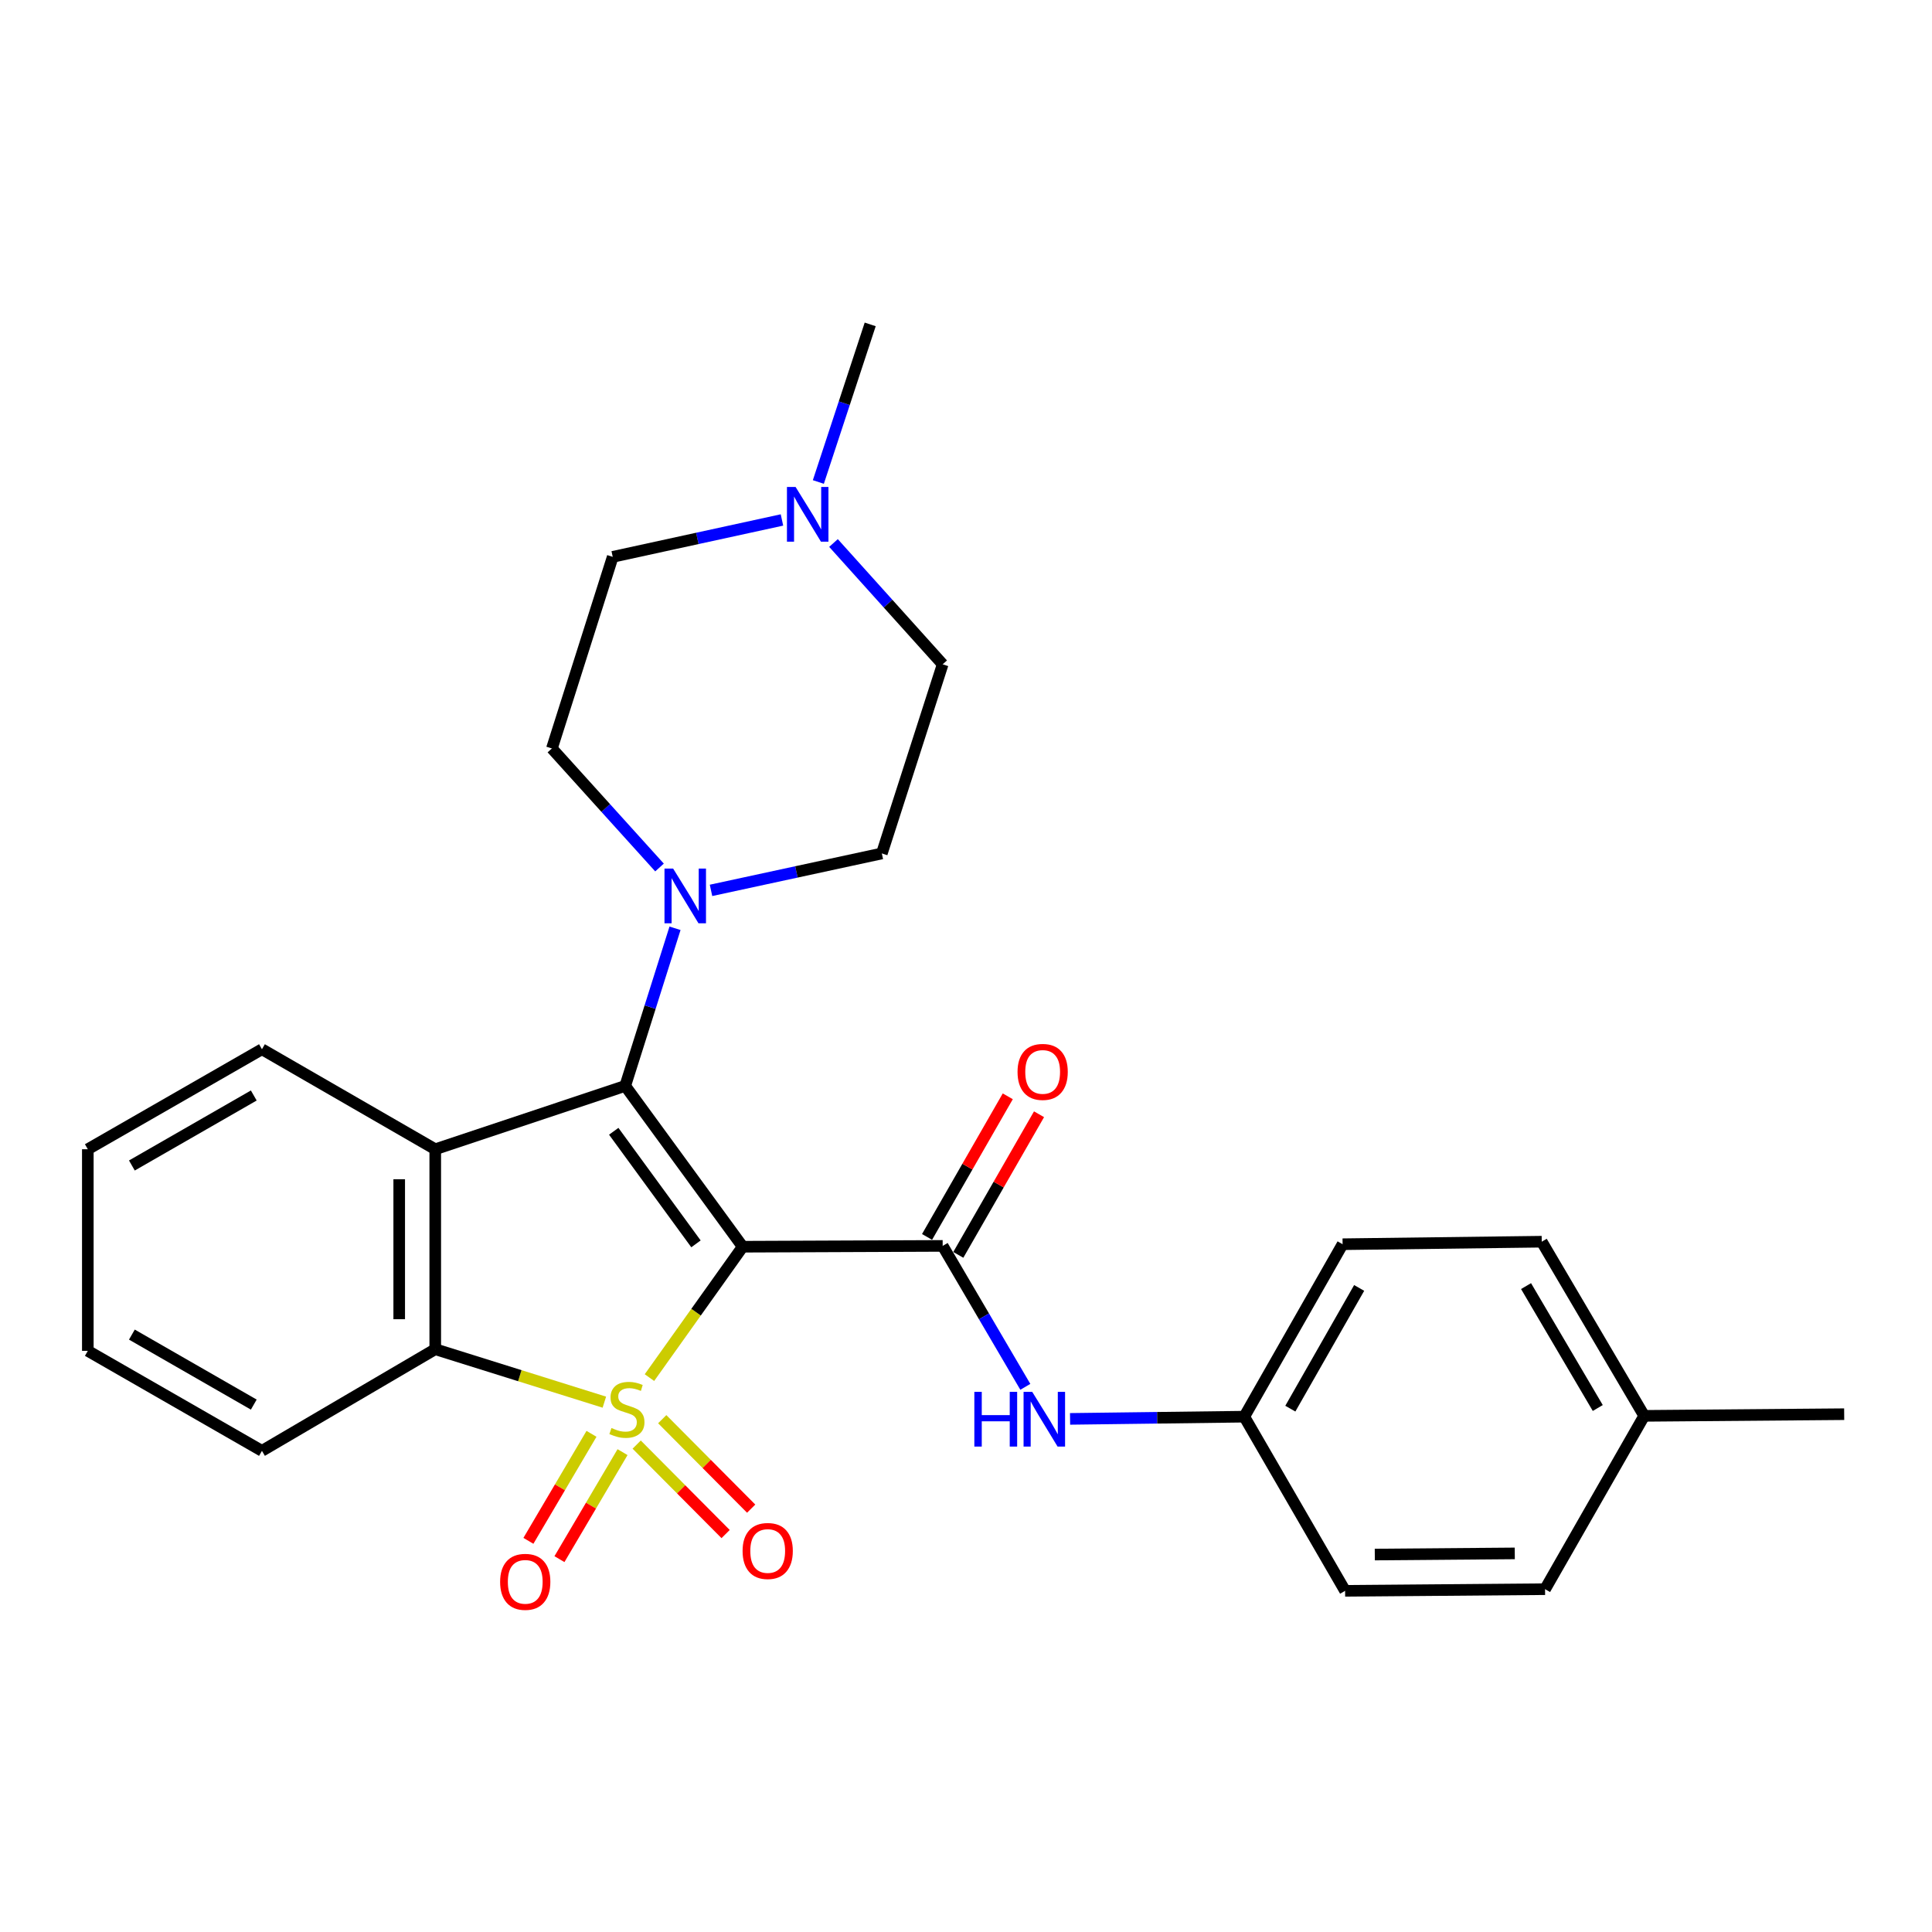 <?xml version='1.0' encoding='iso-8859-1'?>
<svg version='1.1' baseProfile='full'
              xmlns='http://www.w3.org/2000/svg'
                      xmlns:rdkit='http://www.rdkit.org/xml'
                      xmlns:xlink='http://www.w3.org/1999/xlink'
                  xml:space='preserve'
width='1000px' height='1000px' viewBox='0 0 1000 1000'>
<!-- END OF HEADER -->
<rect style='opacity:1.0;fill:#FFFFFF;stroke:none' width='1000' height='1000' x='0' y='0'> </rect>
<path class='bond-0' d='M 336.154,713.045 L 360.286,679.173' style='fill:none;fill-rule:evenodd;stroke:#CCCC00;stroke-width:6px;stroke-linecap:butt;stroke-linejoin:miter;stroke-opacity:1' />
<path class='bond-0' d='M 360.286,679.173 L 384.418,645.302' style='fill:none;fill-rule:evenodd;stroke:#000000;stroke-width:6px;stroke-linecap:butt;stroke-linejoin:miter;stroke-opacity:1' />
<path class='bond-4' d='M 312.814,725.756 L 269.048,712.051' style='fill:none;fill-rule:evenodd;stroke:#CCCC00;stroke-width:6px;stroke-linecap:butt;stroke-linejoin:miter;stroke-opacity:1' />
<path class='bond-4' d='M 269.048,712.051 L 225.283,698.347' style='fill:none;fill-rule:evenodd;stroke:#000000;stroke-width:6px;stroke-linecap:butt;stroke-linejoin:miter;stroke-opacity:1' />
<path class='bond-6' d='M 329.543,747.72 L 352.56,770.872' style='fill:none;fill-rule:evenodd;stroke:#CCCC00;stroke-width:6px;stroke-linecap:butt;stroke-linejoin:miter;stroke-opacity:1' />
<path class='bond-6' d='M 352.56,770.872 L 375.577,794.023' style='fill:none;fill-rule:evenodd;stroke:#FF0000;stroke-width:6px;stroke-linecap:butt;stroke-linejoin:miter;stroke-opacity:1' />
<path class='bond-6' d='M 342.77,734.57 L 365.787,757.721' style='fill:none;fill-rule:evenodd;stroke:#CCCC00;stroke-width:6px;stroke-linecap:butt;stroke-linejoin:miter;stroke-opacity:1' />
<path class='bond-6' d='M 365.787,757.721 L 388.804,780.872' style='fill:none;fill-rule:evenodd;stroke:#FF0000;stroke-width:6px;stroke-linecap:butt;stroke-linejoin:miter;stroke-opacity:1' />
<path class='bond-7' d='M 306.158,742.147 L 289.829,769.841' style='fill:none;fill-rule:evenodd;stroke:#CCCC00;stroke-width:6px;stroke-linecap:butt;stroke-linejoin:miter;stroke-opacity:1' />
<path class='bond-7' d='M 289.829,769.841 L 273.5,797.534' style='fill:none;fill-rule:evenodd;stroke:#FF0000;stroke-width:6px;stroke-linecap:butt;stroke-linejoin:miter;stroke-opacity:1' />
<path class='bond-7' d='M 322.225,751.62 L 305.896,779.314' style='fill:none;fill-rule:evenodd;stroke:#CCCC00;stroke-width:6px;stroke-linecap:butt;stroke-linejoin:miter;stroke-opacity:1' />
<path class='bond-7' d='M 305.896,779.314 L 289.568,807.008' style='fill:none;fill-rule:evenodd;stroke:#FF0000;stroke-width:6px;stroke-linecap:butt;stroke-linejoin:miter;stroke-opacity:1' />
<path class='bond-1' d='M 384.418,645.302 L 323.612,562.061' style='fill:none;fill-rule:evenodd;stroke:#000000;stroke-width:6px;stroke-linecap:butt;stroke-linejoin:miter;stroke-opacity:1' />
<path class='bond-1' d='M 360.235,643.818 L 317.671,585.549' style='fill:none;fill-rule:evenodd;stroke:#000000;stroke-width:6px;stroke-linecap:butt;stroke-linejoin:miter;stroke-opacity:1' />
<path class='bond-3' d='M 384.418,645.302 L 487.928,644.877' style='fill:none;fill-rule:evenodd;stroke:#000000;stroke-width:6px;stroke-linecap:butt;stroke-linejoin:miter;stroke-opacity:1' />
<path class='bond-5' d='M 323.612,562.061 L 336.501,521.271' style='fill:none;fill-rule:evenodd;stroke:#000000;stroke-width:6px;stroke-linecap:butt;stroke-linejoin:miter;stroke-opacity:1' />
<path class='bond-5' d='M 336.501,521.271 L 349.389,480.48' style='fill:none;fill-rule:evenodd;stroke:#0000FF;stroke-width:6px;stroke-linecap:butt;stroke-linejoin:miter;stroke-opacity:1' />
<path class='bond-27' d='M 323.612,562.061 L 225.283,594.847' style='fill:none;fill-rule:evenodd;stroke:#000000;stroke-width:6px;stroke-linecap:butt;stroke-linejoin:miter;stroke-opacity:1' />
<path class='bond-2' d='M 225.283,594.847 L 225.283,698.347' style='fill:none;fill-rule:evenodd;stroke:#000000;stroke-width:6px;stroke-linecap:butt;stroke-linejoin:miter;stroke-opacity:1' />
<path class='bond-2' d='M 206.631,610.372 L 206.631,682.822' style='fill:none;fill-rule:evenodd;stroke:#000000;stroke-width:6px;stroke-linecap:butt;stroke-linejoin:miter;stroke-opacity:1' />
<path class='bond-16' d='M 225.283,594.847 L 135.586,543.087' style='fill:none;fill-rule:evenodd;stroke:#000000;stroke-width:6px;stroke-linecap:butt;stroke-linejoin:miter;stroke-opacity:1' />
<path class='bond-8' d='M 487.928,644.877 L 509.318,681.35' style='fill:none;fill-rule:evenodd;stroke:#000000;stroke-width:6px;stroke-linecap:butt;stroke-linejoin:miter;stroke-opacity:1' />
<path class='bond-8' d='M 509.318,681.35 L 530.709,717.824' style='fill:none;fill-rule:evenodd;stroke:#0000FF;stroke-width:6px;stroke-linecap:butt;stroke-linejoin:miter;stroke-opacity:1' />
<path class='bond-10' d='M 496.016,649.52 L 516.908,613.128' style='fill:none;fill-rule:evenodd;stroke:#000000;stroke-width:6px;stroke-linecap:butt;stroke-linejoin:miter;stroke-opacity:1' />
<path class='bond-10' d='M 516.908,613.128 L 537.8,576.736' style='fill:none;fill-rule:evenodd;stroke:#FF0000;stroke-width:6px;stroke-linecap:butt;stroke-linejoin:miter;stroke-opacity:1' />
<path class='bond-10' d='M 479.84,640.234 L 500.732,603.842' style='fill:none;fill-rule:evenodd;stroke:#000000;stroke-width:6px;stroke-linecap:butt;stroke-linejoin:miter;stroke-opacity:1' />
<path class='bond-10' d='M 500.732,603.842 L 521.624,567.45' style='fill:none;fill-rule:evenodd;stroke:#FF0000;stroke-width:6px;stroke-linecap:butt;stroke-linejoin:miter;stroke-opacity:1' />
<path class='bond-17' d='M 225.283,698.347 L 135.586,750.956' style='fill:none;fill-rule:evenodd;stroke:#000000;stroke-width:6px;stroke-linecap:butt;stroke-linejoin:miter;stroke-opacity:1' />
<path class='bond-11' d='M 368.021,460.858 L 412.229,451.301' style='fill:none;fill-rule:evenodd;stroke:#0000FF;stroke-width:6px;stroke-linecap:butt;stroke-linejoin:miter;stroke-opacity:1' />
<path class='bond-11' d='M 412.229,451.301 L 456.437,441.743' style='fill:none;fill-rule:evenodd;stroke:#000000;stroke-width:6px;stroke-linecap:butt;stroke-linejoin:miter;stroke-opacity:1' />
<path class='bond-12' d='M 341.365,449.017 L 313.515,418.21' style='fill:none;fill-rule:evenodd;stroke:#0000FF;stroke-width:6px;stroke-linecap:butt;stroke-linejoin:miter;stroke-opacity:1' />
<path class='bond-12' d='M 313.515,418.21 L 285.665,387.403' style='fill:none;fill-rule:evenodd;stroke:#000000;stroke-width:6px;stroke-linecap:butt;stroke-linejoin:miter;stroke-opacity:1' />
<path class='bond-13' d='M 553.865,734.414 L 598.951,733.841' style='fill:none;fill-rule:evenodd;stroke:#0000FF;stroke-width:6px;stroke-linecap:butt;stroke-linejoin:miter;stroke-opacity:1' />
<path class='bond-13' d='M 598.951,733.841 L 644.037,733.268' style='fill:none;fill-rule:evenodd;stroke:#000000;stroke-width:6px;stroke-linecap:butt;stroke-linejoin:miter;stroke-opacity:1' />
<path class='bond-9' d='M 404.742,269.13 L 360.944,278.677' style='fill:none;fill-rule:evenodd;stroke:#0000FF;stroke-width:6px;stroke-linecap:butt;stroke-linejoin:miter;stroke-opacity:1' />
<path class='bond-9' d='M 360.944,278.677 L 317.146,288.225' style='fill:none;fill-rule:evenodd;stroke:#000000;stroke-width:6px;stroke-linecap:butt;stroke-linejoin:miter;stroke-opacity:1' />
<path class='bond-23' d='M 423.575,249.478 L 436.996,208.693' style='fill:none;fill-rule:evenodd;stroke:#0000FF;stroke-width:6px;stroke-linecap:butt;stroke-linejoin:miter;stroke-opacity:1' />
<path class='bond-23' d='M 436.996,208.693 L 450.416,167.907' style='fill:none;fill-rule:evenodd;stroke:#000000;stroke-width:6px;stroke-linecap:butt;stroke-linejoin:miter;stroke-opacity:1' />
<path class='bond-29' d='M 431.416,281.059 L 459.672,312.455' style='fill:none;fill-rule:evenodd;stroke:#0000FF;stroke-width:6px;stroke-linecap:butt;stroke-linejoin:miter;stroke-opacity:1' />
<path class='bond-29' d='M 459.672,312.455 L 487.928,343.85' style='fill:none;fill-rule:evenodd;stroke:#000000;stroke-width:6px;stroke-linecap:butt;stroke-linejoin:miter;stroke-opacity:1' />
<path class='bond-15' d='M 456.437,441.743 L 487.928,343.85' style='fill:none;fill-rule:evenodd;stroke:#000000;stroke-width:6px;stroke-linecap:butt;stroke-linejoin:miter;stroke-opacity:1' />
<path class='bond-14' d='M 285.665,387.403 L 317.146,288.225' style='fill:none;fill-rule:evenodd;stroke:#000000;stroke-width:6px;stroke-linecap:butt;stroke-linejoin:miter;stroke-opacity:1' />
<path class='bond-19' d='M 644.037,733.268 L 696.222,823.41' style='fill:none;fill-rule:evenodd;stroke:#000000;stroke-width:6px;stroke-linecap:butt;stroke-linejoin:miter;stroke-opacity:1' />
<path class='bond-20' d='M 644.037,733.268 L 694.927,644.006' style='fill:none;fill-rule:evenodd;stroke:#000000;stroke-width:6px;stroke-linecap:butt;stroke-linejoin:miter;stroke-opacity:1' />
<path class='bond-20' d='M 667.874,729.117 L 703.497,666.634' style='fill:none;fill-rule:evenodd;stroke:#000000;stroke-width:6px;stroke-linecap:butt;stroke-linejoin:miter;stroke-opacity:1' />
<path class='bond-28' d='M 135.586,543.087 L 45.455,594.847' style='fill:none;fill-rule:evenodd;stroke:#000000;stroke-width:6px;stroke-linecap:butt;stroke-linejoin:miter;stroke-opacity:1' />
<path class='bond-28' d='M 131.355,567.026 L 68.263,603.258' style='fill:none;fill-rule:evenodd;stroke:#000000;stroke-width:6px;stroke-linecap:butt;stroke-linejoin:miter;stroke-opacity:1' />
<path class='bond-26' d='M 135.586,750.956 L 45.455,699.196' style='fill:none;fill-rule:evenodd;stroke:#000000;stroke-width:6px;stroke-linecap:butt;stroke-linejoin:miter;stroke-opacity:1' />
<path class='bond-26' d='M 131.355,727.018 L 68.263,690.786' style='fill:none;fill-rule:evenodd;stroke:#000000;stroke-width:6px;stroke-linecap:butt;stroke-linejoin:miter;stroke-opacity:1' />
<path class='bond-18' d='M 851.036,732.843 L 798.001,642.701' style='fill:none;fill-rule:evenodd;stroke:#000000;stroke-width:6px;stroke-linecap:butt;stroke-linejoin:miter;stroke-opacity:1' />
<path class='bond-18' d='M 827.004,728.78 L 789.88,665.68' style='fill:none;fill-rule:evenodd;stroke:#000000;stroke-width:6px;stroke-linecap:butt;stroke-linejoin:miter;stroke-opacity:1' />
<path class='bond-24' d='M 851.036,732.843 L 954.545,731.983' style='fill:none;fill-rule:evenodd;stroke:#000000;stroke-width:6px;stroke-linecap:butt;stroke-linejoin:miter;stroke-opacity:1' />
<path class='bond-30' d='M 851.036,732.843 L 799.721,822.56' style='fill:none;fill-rule:evenodd;stroke:#000000;stroke-width:6px;stroke-linecap:butt;stroke-linejoin:miter;stroke-opacity:1' />
<path class='bond-22' d='M 696.222,823.41 L 799.721,822.56' style='fill:none;fill-rule:evenodd;stroke:#000000;stroke-width:6px;stroke-linecap:butt;stroke-linejoin:miter;stroke-opacity:1' />
<path class='bond-22' d='M 711.594,804.631 L 784.043,804.036' style='fill:none;fill-rule:evenodd;stroke:#000000;stroke-width:6px;stroke-linecap:butt;stroke-linejoin:miter;stroke-opacity:1' />
<path class='bond-21' d='M 694.927,644.006 L 798.001,642.701' style='fill:none;fill-rule:evenodd;stroke:#000000;stroke-width:6px;stroke-linecap:butt;stroke-linejoin:miter;stroke-opacity:1' />
<path class='bond-25' d='M 45.455,594.847 L 45.455,699.196' style='fill:none;fill-rule:evenodd;stroke:#000000;stroke-width:6px;stroke-linecap:butt;stroke-linejoin:miter;stroke-opacity:1' />
<path  class='atom-0' d='M 316.493 739.133
Q 316.813 739.253, 318.133 739.813
Q 319.453 740.373, 320.893 740.733
Q 322.373 741.053, 323.813 741.053
Q 326.493 741.053, 328.053 739.773
Q 329.613 738.453, 329.613 736.173
Q 329.613 734.613, 328.813 733.653
Q 328.053 732.693, 326.853 732.173
Q 325.653 731.653, 323.653 731.053
Q 321.133 730.293, 319.613 729.573
Q 318.133 728.853, 317.053 727.333
Q 316.013 725.813, 316.013 723.253
Q 316.013 719.693, 318.413 717.493
Q 320.853 715.293, 325.653 715.293
Q 328.933 715.293, 332.653 716.853
L 331.733 719.933
Q 328.333 718.533, 325.773 718.533
Q 323.013 718.533, 321.493 719.693
Q 319.973 720.813, 320.013 722.773
Q 320.013 724.293, 320.773 725.213
Q 321.573 726.133, 322.693 726.653
Q 323.853 727.173, 325.773 727.773
Q 328.333 728.573, 329.853 729.373
Q 331.373 730.173, 332.453 731.813
Q 333.573 733.413, 333.573 736.173
Q 333.573 740.093, 330.933 742.213
Q 328.333 744.293, 323.973 744.293
Q 321.453 744.293, 319.533 743.733
Q 317.653 743.213, 315.413 742.293
L 316.493 739.133
' fill='#CCCC00'/>
<path  class='atom-6' d='M 348.418 449.583
L 357.698 464.583
Q 358.618 466.063, 360.098 468.743
Q 361.578 471.423, 361.658 471.583
L 361.658 449.583
L 365.418 449.583
L 365.418 477.903
L 361.538 477.903
L 351.578 461.503
Q 350.418 459.583, 349.178 457.383
Q 347.978 455.183, 347.618 454.503
L 347.618 477.903
L 343.938 477.903
L 343.938 449.583
L 348.418 449.583
' fill='#0000FF'/>
<path  class='atom-7' d='M 384.361 802.786
Q 384.361 795.986, 387.721 792.186
Q 391.081 788.386, 397.361 788.386
Q 403.641 788.386, 407.001 792.186
Q 410.361 795.986, 410.361 802.786
Q 410.361 809.666, 406.961 813.586
Q 403.561 817.466, 397.361 817.466
Q 391.121 817.466, 387.721 813.586
Q 384.361 809.706, 384.361 802.786
M 397.361 814.266
Q 401.681 814.266, 404.001 811.386
Q 406.361 808.466, 406.361 802.786
Q 406.361 797.226, 404.001 794.426
Q 401.681 791.586, 397.361 791.586
Q 393.041 791.586, 390.681 794.386
Q 388.361 797.186, 388.361 802.786
Q 388.361 808.506, 390.681 811.386
Q 393.041 814.266, 397.361 814.266
' fill='#FF0000'/>
<path  class='atom-8' d='M 258.862 818.755
Q 258.862 811.955, 262.222 808.155
Q 265.582 804.355, 271.862 804.355
Q 278.142 804.355, 281.502 808.155
Q 284.862 811.955, 284.862 818.755
Q 284.862 825.635, 281.462 829.555
Q 278.062 833.435, 271.862 833.435
Q 265.622 833.435, 262.222 829.555
Q 258.862 825.675, 258.862 818.755
M 271.862 830.235
Q 276.182 830.235, 278.502 827.355
Q 280.862 824.435, 280.862 818.755
Q 280.862 813.195, 278.502 810.395
Q 276.182 807.555, 271.862 807.555
Q 267.542 807.555, 265.182 810.355
Q 262.862 813.155, 262.862 818.755
Q 262.862 824.475, 265.182 827.355
Q 267.542 830.235, 271.862 830.235
' fill='#FF0000'/>
<path  class='atom-9' d='M 504.318 720.424
L 508.158 720.424
L 508.158 732.464
L 522.638 732.464
L 522.638 720.424
L 526.478 720.424
L 526.478 748.744
L 522.638 748.744
L 522.638 735.664
L 508.158 735.664
L 508.158 748.744
L 504.318 748.744
L 504.318 720.424
' fill='#0000FF'/>
<path  class='atom-9' d='M 534.278 720.424
L 543.558 735.424
Q 544.478 736.904, 545.958 739.584
Q 547.438 742.264, 547.518 742.424
L 547.518 720.424
L 551.278 720.424
L 551.278 748.744
L 547.398 748.744
L 537.438 732.344
Q 536.278 730.424, 535.038 728.224
Q 533.838 726.024, 533.478 725.344
L 533.478 748.744
L 529.798 748.744
L 529.798 720.424
L 534.278 720.424
' fill='#0000FF'/>
<path  class='atom-10' d='M 411.805 252.065
L 421.085 267.065
Q 422.005 268.545, 423.485 271.225
Q 424.965 273.905, 425.045 274.065
L 425.045 252.065
L 428.805 252.065
L 428.805 280.385
L 424.925 280.385
L 414.965 263.985
Q 413.805 262.065, 412.565 259.865
Q 411.365 257.665, 411.005 256.985
L 411.005 280.385
L 407.325 280.385
L 407.325 252.065
L 411.805 252.065
' fill='#0000FF'/>
<path  class='atom-11' d='M 526.678 554.815
Q 526.678 548.015, 530.038 544.215
Q 533.398 540.415, 539.678 540.415
Q 545.958 540.415, 549.318 544.215
Q 552.678 548.015, 552.678 554.815
Q 552.678 561.695, 549.278 565.615
Q 545.878 569.495, 539.678 569.495
Q 533.438 569.495, 530.038 565.615
Q 526.678 561.735, 526.678 554.815
M 539.678 566.295
Q 543.998 566.295, 546.318 563.415
Q 548.678 560.495, 548.678 554.815
Q 548.678 549.255, 546.318 546.455
Q 543.998 543.615, 539.678 543.615
Q 535.358 543.615, 532.998 546.415
Q 530.678 549.215, 530.678 554.815
Q 530.678 560.535, 532.998 563.415
Q 535.358 566.295, 539.678 566.295
' fill='#FF0000'/>
</svg>

